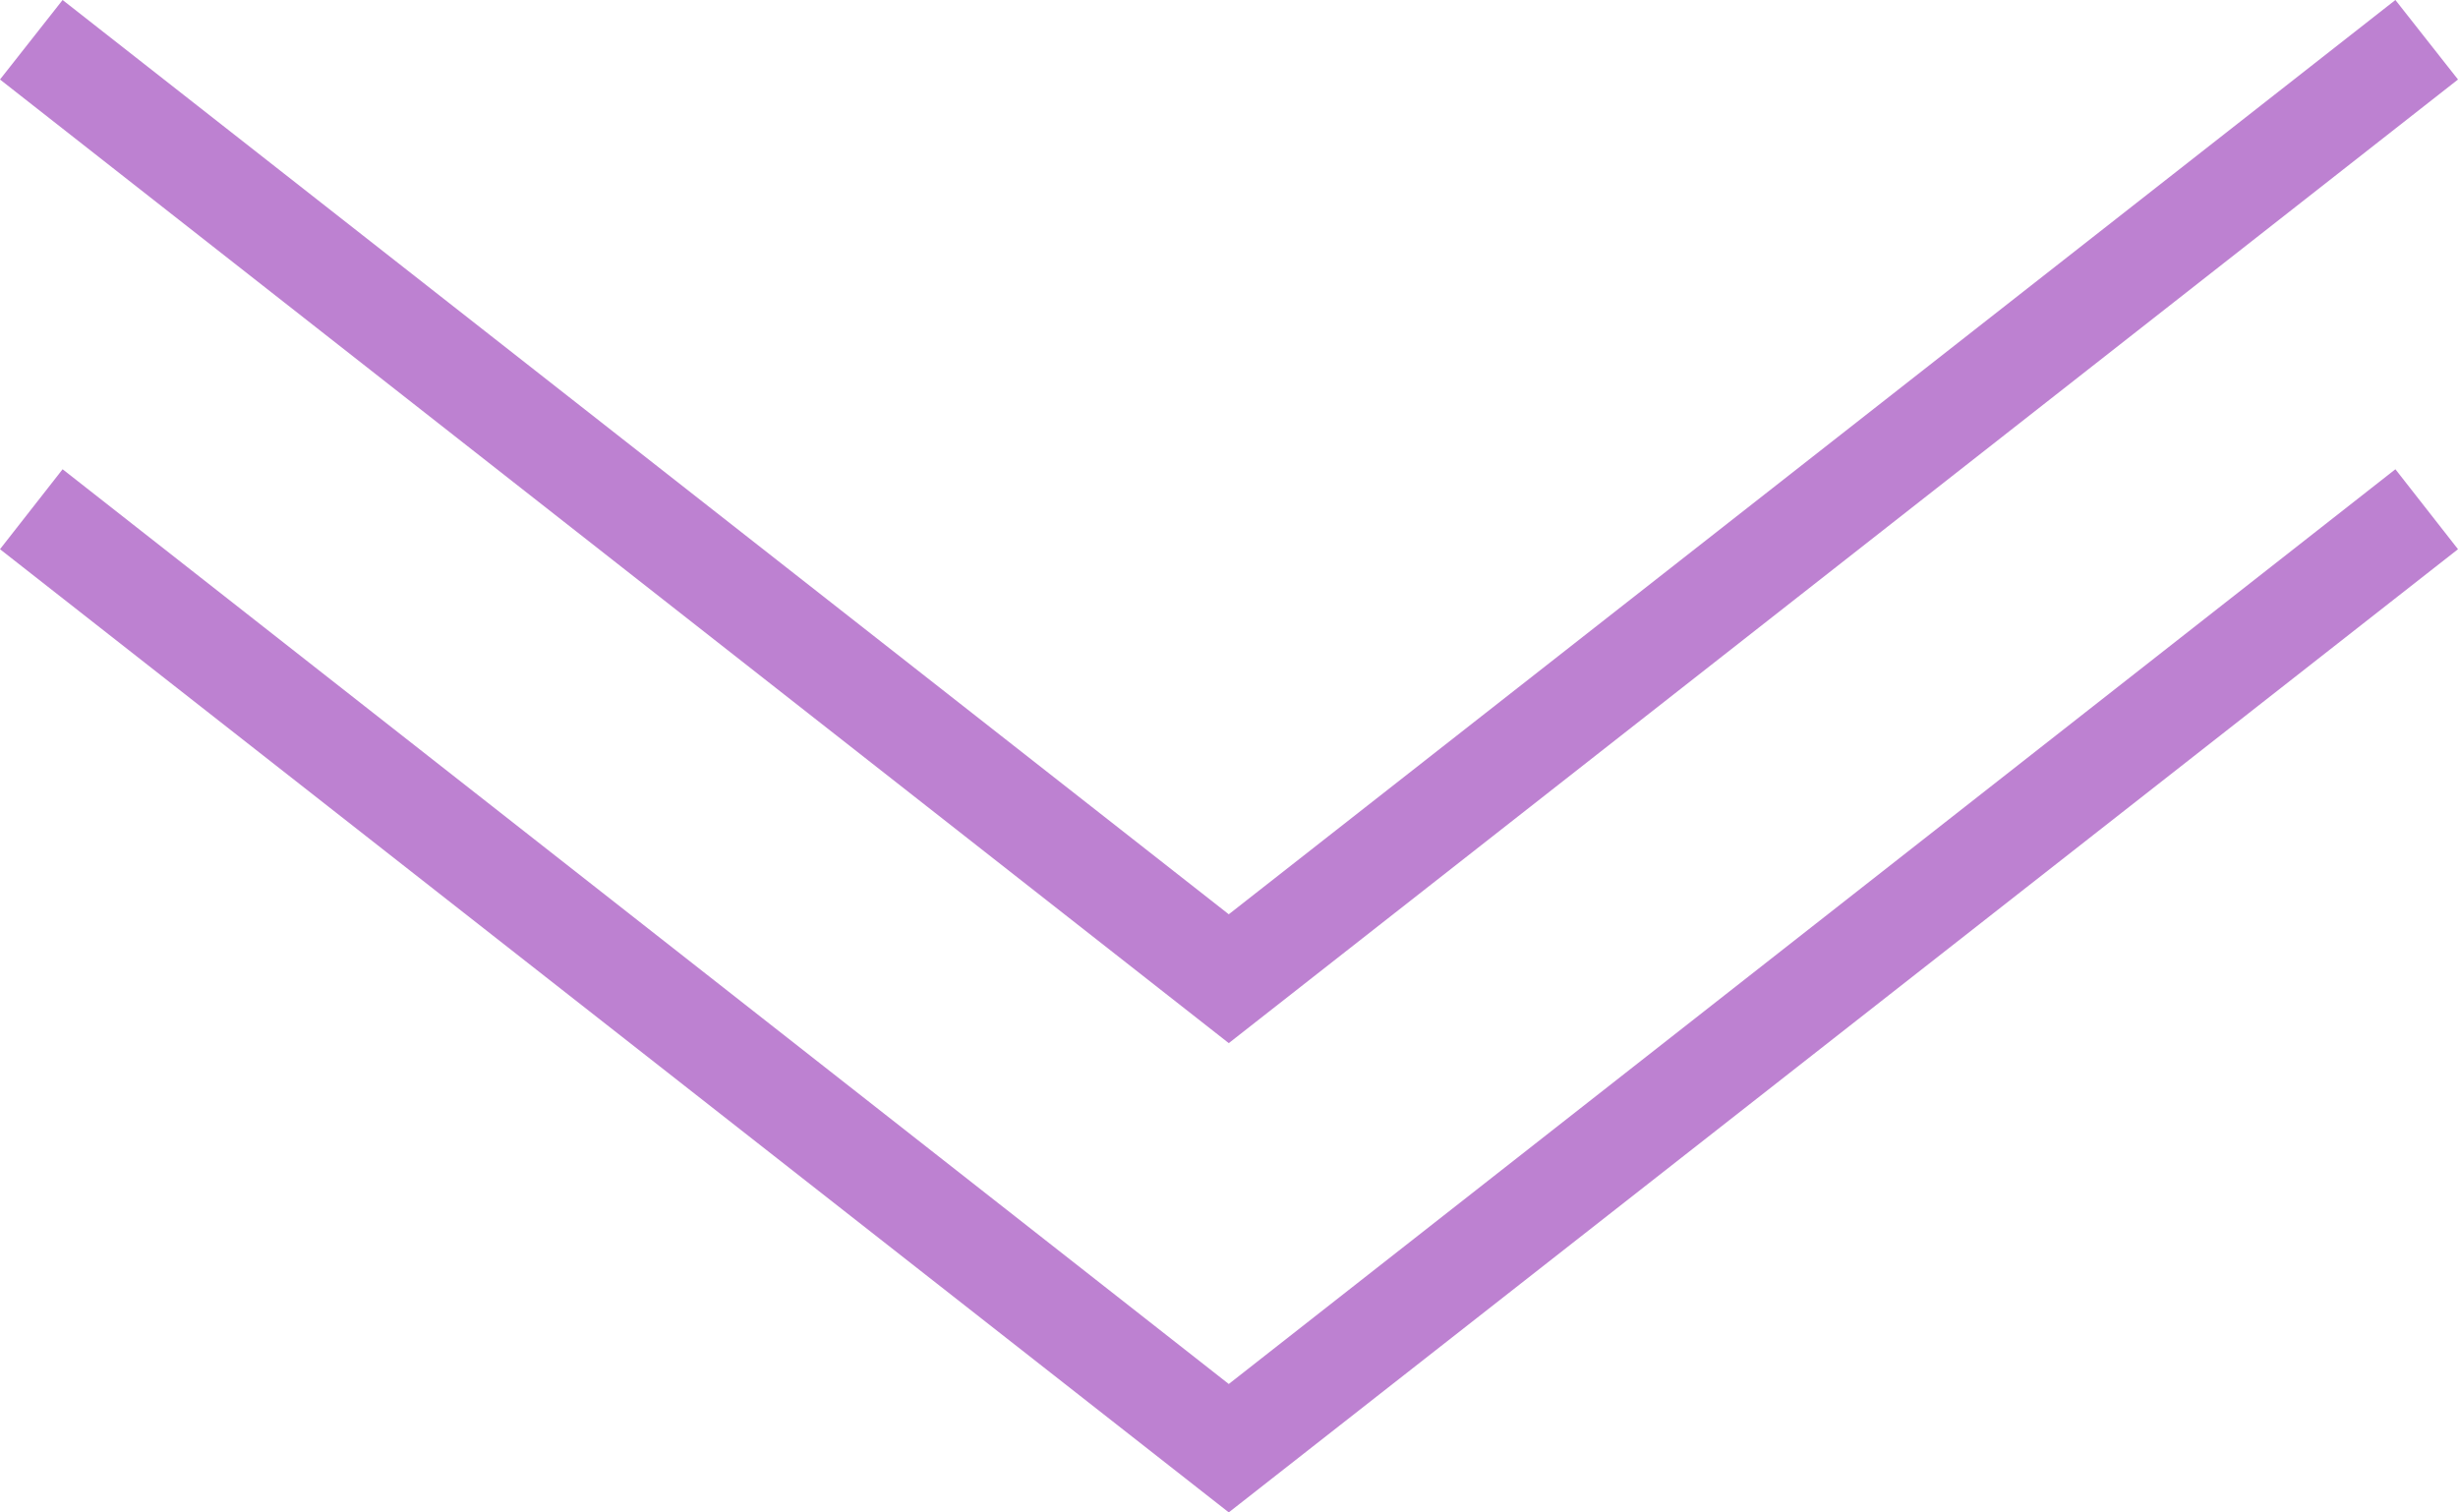 <svg xmlns="http://www.w3.org/2000/svg" viewBox="0 0 53.79 33.1"><defs><style>.cls-1{fill:#bd81d1;}</style></defs><title>アセット 15</title><g id="レイヤー_2" data-name="レイヤー 2"><g id="レイヤー_2-2" data-name="レイヤー 2"><polygon class="cls-1" points="26.89 33.1 0 12.02 1.37 10.27 26.89 30.29 52.42 10.27 53.79 12.02 26.89 33.1"/><polygon class="cls-1" points="26.89 22.83 0 1.74 1.37 0 26.89 20.01 52.42 0 53.79 1.74 26.89 22.83"/></g></g></svg>